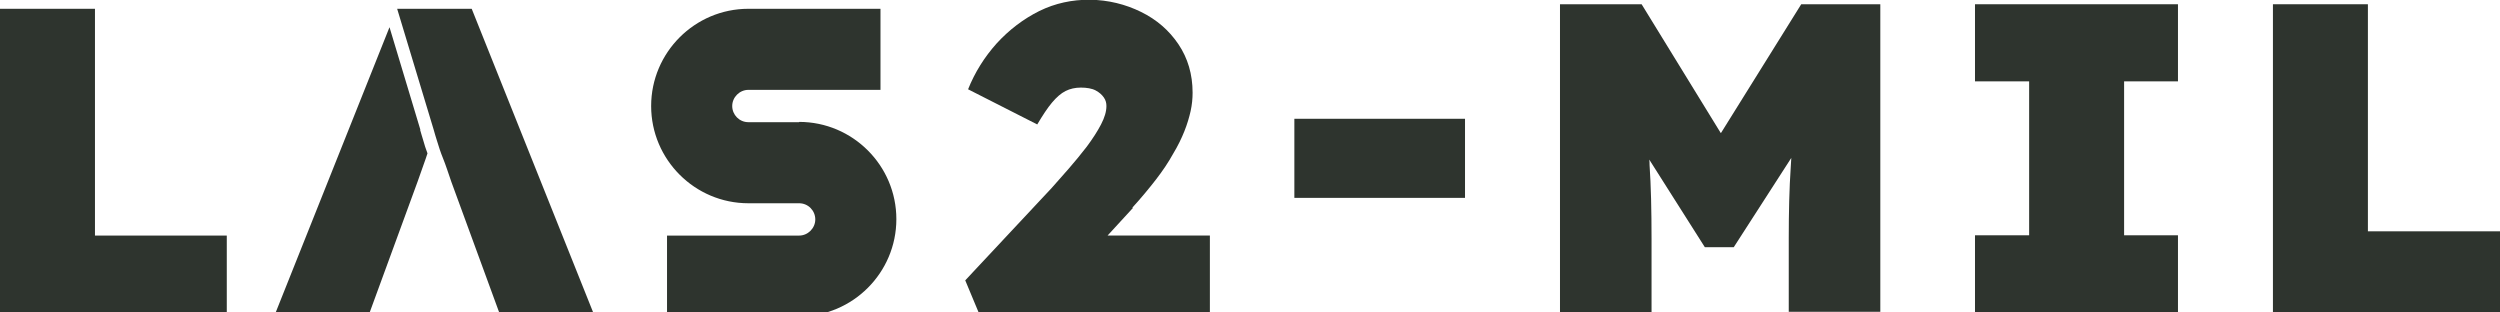 <?xml version="1.0" encoding="UTF-8"?>
<svg id="Layer_1" xmlns="http://www.w3.org/2000/svg" version="1.1" viewBox="0 0 881.9 110.1">
  <!-- Generator: Adobe Illustrator 29.2.1, SVG Export Plug-In . SVG Version: 2.1.0 Build 116)  -->
  <defs>
    <style>
      .st0 {
        fill: #2e342e;
      }
    </style>
  </defs>
  <path class="st0" d="M140.1,3.1l12.9,42.7c.4,1.3.7,2.6,1.1,3.7.6,2,1.3,4.2,2.2,6.4s1.8,5,2.9,8.2l17.4,47.5h33.2L166.4,3.1h-26.4,0Z"/>
  <path class="st0" d="M281.9,43.1h-17.9c-3.2,0-5.7-2.6-5.7-5.7s2.6-5.7,5.7-5.7h46.6V3.1h-46.6c-18.9,0-34.3,15.4-34.3,34.3s15.4,34.3,34.3,34.3h17.9c3.2,0,5.7,2.6,5.7,5.7s-2.6,5.7-5.7,5.7h-46.6v28.5h46.6c18.9,0,34.3-15.4,34.3-34.3s-15.4-34.3-34.3-34.3Z"/>
  <polygon class="st0" points="33.5 3.1 0 3.1 0 111.7 80 111.7 80 83.1 33.5 83.1 33.5 3.1"/>
  <path class="st0" d="M399.4,73.3c3.2-3.5,6-6.9,8.4-10s4.4-6.1,6-9c1.7-2.8,3-5.5,4-8,1-2.5,1.7-4.9,2.2-7.1.5-2.3.7-4.4.7-6.5,0-6.5-1.7-12.2-5-17.1-3.3-4.9-7.7-8.7-13.2-11.4-5.5-2.7-11.5-4.2-18.1-4.3-6.2,0-12.1,1.2-17.8,4-5.6,2.8-10.6,6.6-15,11.4-4.3,4.8-7.7,10.2-10.1,16.2l24.4,12.4c1.9-3.2,3.6-5.8,5.2-7.7,1.6-1.9,3.2-3.3,4.8-4.1,1.6-.8,3.4-1.2,5.4-1.2s3.9.3,5.2,1c1.3.7,2.2,1.5,2.9,2.5s.9,2,.9,3c0,1.9-.6,4-1.9,6.5s-3,5.1-5,7.8c-2.1,2.7-4.2,5.3-6.4,7.8-2.2,2.5-4.2,4.8-6,6.8l-30.5,32.6,5.3,12.7h81v-28.5h-36.1l9-9.8h0Z"/>
  <path class="st0" d="M148.3,45.8l-10.9-36.2-40.7,102h33.2l17.4-47.5c1.1-3.2,2.1-5.9,2.9-8.2.2-.6.4-1.2.6-1.8-.6-1.6-1.1-3.1-1.5-4.6-.4-1.2-.7-2.4-1.1-3.7h0Z"/>
  <rect class="st0" x="456.6" y="41.9" width="60.2" height="27.9"/>
  <path class="st0" d="M607,46.9l-27.9-45.4h-28.8v108.6h32.3v-25.9c0-10-.2-18.7-.7-26,0-.6,0-1.2-.1-1.9l19.6,30.9h10.2l20.3-31.5c0,1.1-.2,2.2-.2,3.3-.5,7.4-.7,15.8-.7,25.1v25.9h32.3V1.5h-27.9l-28.3,45.4h0Z"/>
  <polygon class="st0" points="696.7 28.7 715.8 28.7 715.8 83 696.7 83 696.7 110.1 768.3 110.1 768.3 83 749.3 83 749.3 28.7 768.3 28.7 768.3 1.5 696.7 1.5 696.7 28.7"/>
  <polygon class="st0" points="835.3 81.6 835.3 1.5 801.8 1.5 801.8 110.1 881.9 110.1 881.9 81.6 835.3 81.6"/>
</svg>